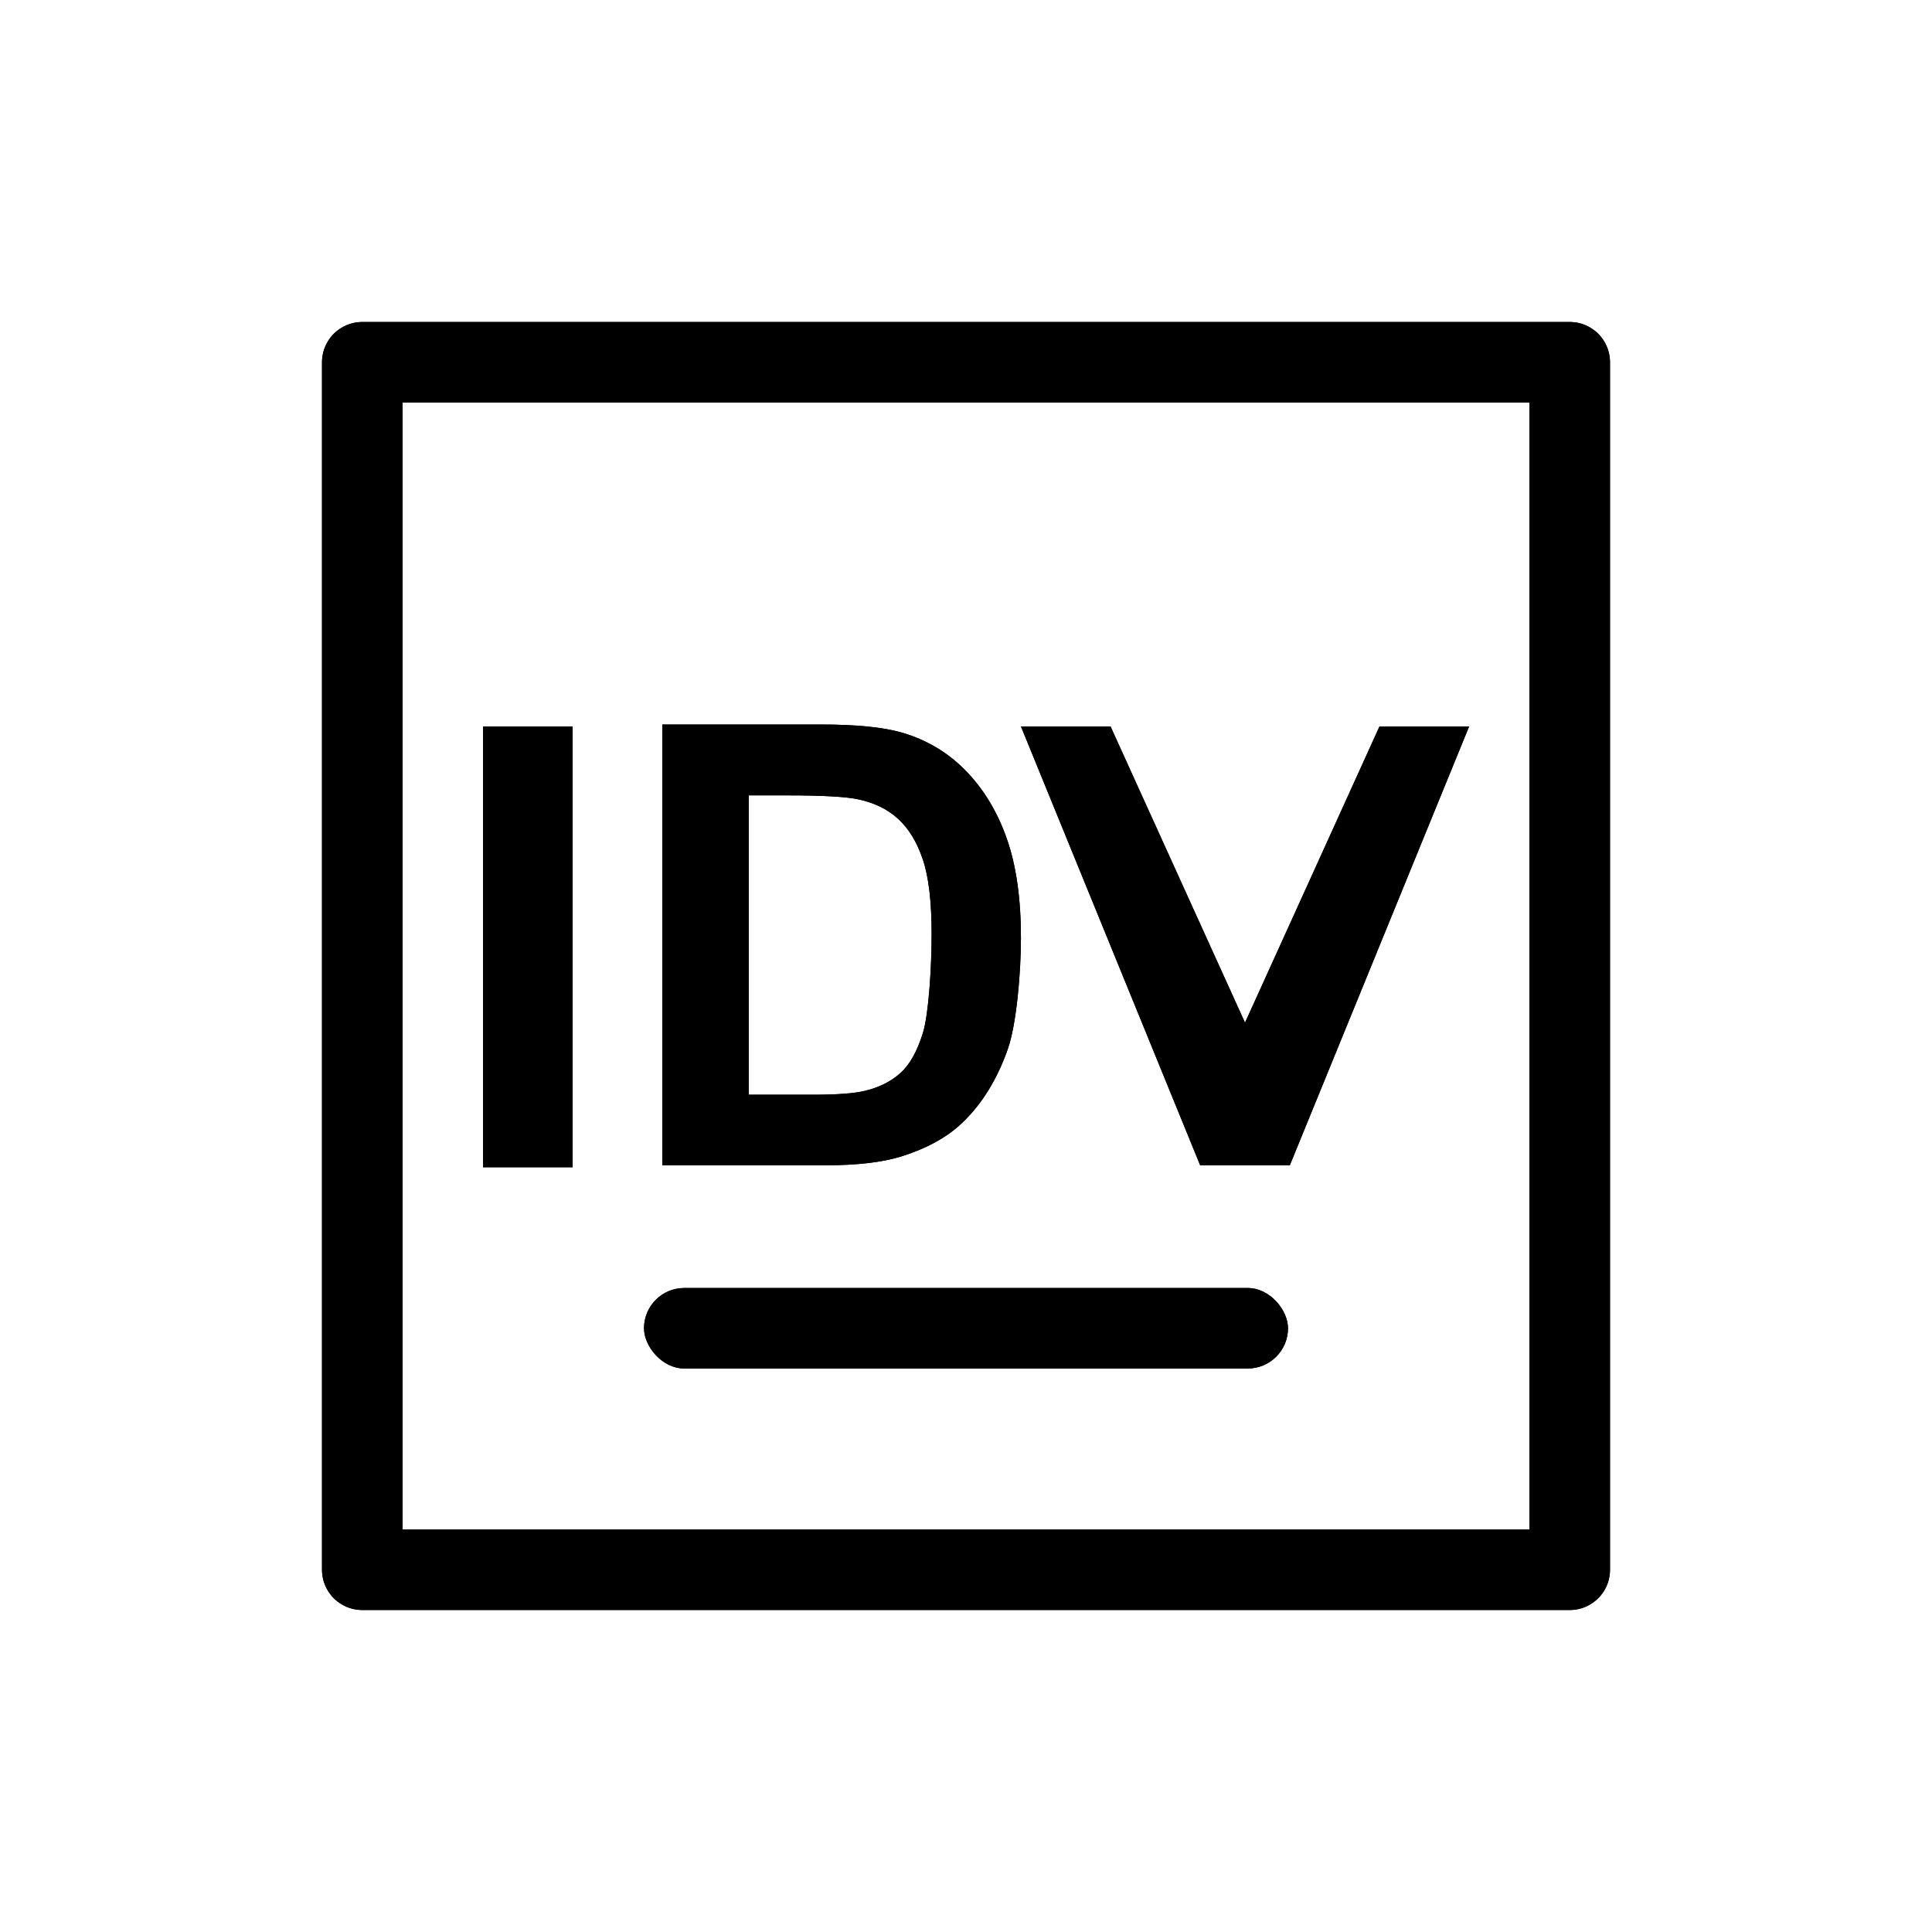 <svg width="48" height="48" viewBox="0 0 48 48" fill="none" xmlns="http://www.w3.org/2000/svg">
                    <path d="M12 29V18.048H14.227V29H12Z" fill="black"/>
                    <path d="M16.454 18H20.377C21.262 18 21.936 18.066 22.4 18.199C23.023 18.379 23.557 18.698 24.002 19.157C24.447 19.616 24.785 20.179 25.017 20.846C25.249 21.509 25.365 22.328 25.365 23.303C25.365 24.159 25.256 25.443 25.039 26.063C24.773 26.82 24.394 27.433 23.901 27.901C23.528 28.256 23.026 28.533 22.392 28.732C21.919 28.878 21.286 28.952 20.493 28.952H16.454V18ZM18.601 19.761V27.198H20.203C20.802 27.198 21.235 27.165 21.501 27.099C21.849 27.014 22.136 26.869 22.363 26.666C22.596 26.462 22.784 26.129 22.929 25.665C23.074 25.197 23.146 24.015 23.146 23.21C23.146 22.406 23.074 21.788 22.929 21.358C22.784 20.927 22.581 20.591 22.32 20.35C22.059 20.108 21.728 19.945 21.327 19.86C21.027 19.794 20.44 19.761 19.565 19.761H18.601Z" fill="black"/>
                    <path d="M29.818 28.952L25.365 18.048H27.591L30.932 25.408L34.273 18.048H36.5L32.045 28.952H29.818Z" fill="black"/>
                    <path d="M9 39V9H39V39H9Z" stroke="black" stroke-width="2" stroke-linejoin="round"/>
                    <rect x="16" y="32" width="16" height="2" rx="1" fill="black"/>
                    <path d="M12 29V18.048H14.227V29H12Z" fill="black"/>
                    <path d="M16.454 18H20.377C21.262 18 21.936 18.066 22.4 18.199C23.023 18.379 23.557 18.698 24.002 19.157C24.447 19.616 24.785 20.179 25.017 20.846C25.249 21.509 25.365 22.328 25.365 23.303C25.365 24.159 25.256 25.443 25.039 26.063C24.773 26.82 24.394 27.433 23.901 27.901C23.528 28.256 23.026 28.533 22.392 28.732C21.919 28.878 21.286 28.952 20.493 28.952H16.454V18ZM18.601 19.761V27.198H20.203C20.802 27.198 21.235 27.165 21.501 27.099C21.849 27.014 22.136 26.869 22.363 26.666C22.596 26.462 22.784 26.129 22.929 25.665C23.074 25.197 23.146 24.015 23.146 23.21C23.146 22.406 23.074 21.788 22.929 21.358C22.784 20.927 22.581 20.591 22.32 20.35C22.059 20.108 21.728 19.945 21.327 19.86C21.027 19.794 20.44 19.761 19.565 19.761H18.601Z" fill="black"/>
                    <path d="M29.818 28.952L25.365 18.048H27.591L30.932 25.408L34.273 18.048H36.5L32.045 28.952H29.818Z" fill="black"/>
                    <path d="M9 39V9H39V39H9Z" stroke="black" stroke-width="2" stroke-linejoin="round"/>
                    <rect x="16" y="32" width="16" height="2" rx="1" fill="black"/>
                    </svg>